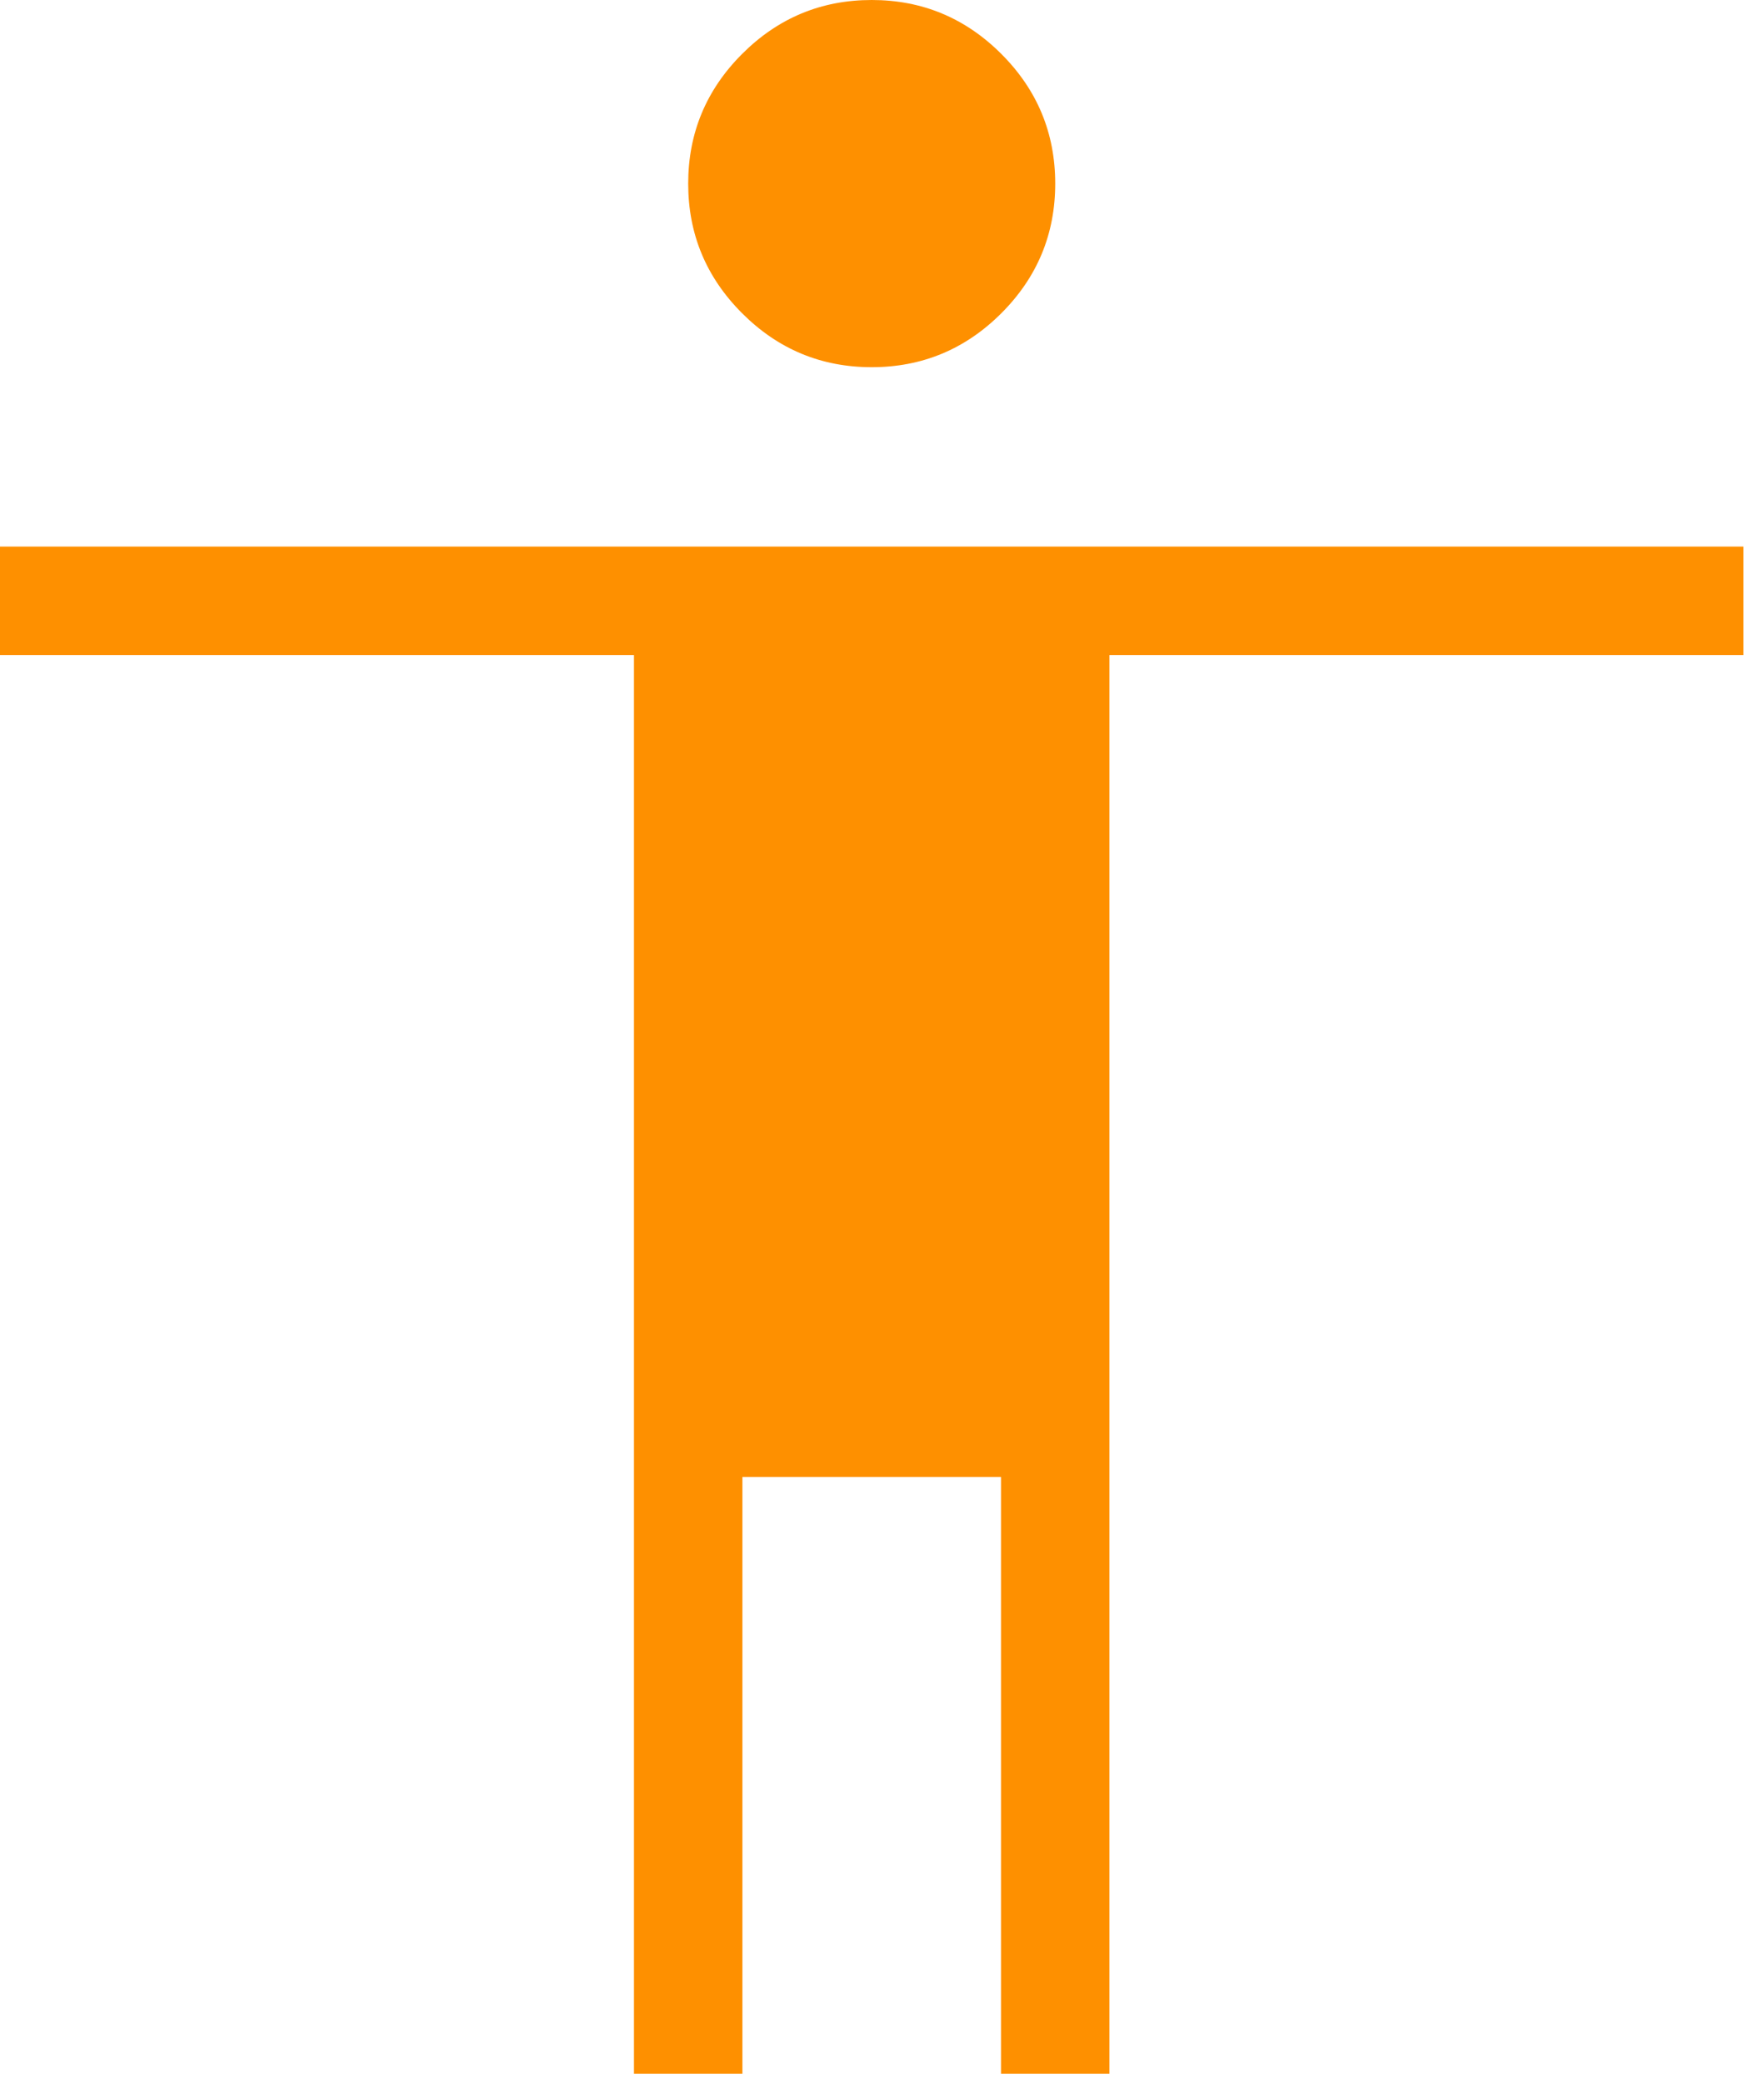 <svg width="61" height="72" viewBox="0 0 61 72" fill="none" xmlns="http://www.w3.org/2000/svg">
<path d="M30.144 12.693C28.399 12.693 26.905 12.071 25.662 10.828C24.42 9.586 23.798 8.092 23.798 6.347C23.798 4.601 24.42 3.107 25.662 1.865C26.905 0.622 28.399 0 30.144 0C31.889 0 33.383 0.622 34.627 1.865C35.869 3.107 36.49 4.601 36.49 6.347C36.49 8.092 35.869 9.586 34.627 10.828C33.383 12.071 31.889 12.693 30.144 12.693ZM21.923 71.683V22.644H0V18.894H60.289V22.644H38.365V71.683H34.615V51.058H25.673V71.683H21.923Z" fill="#FE9000"/>
</svg>
